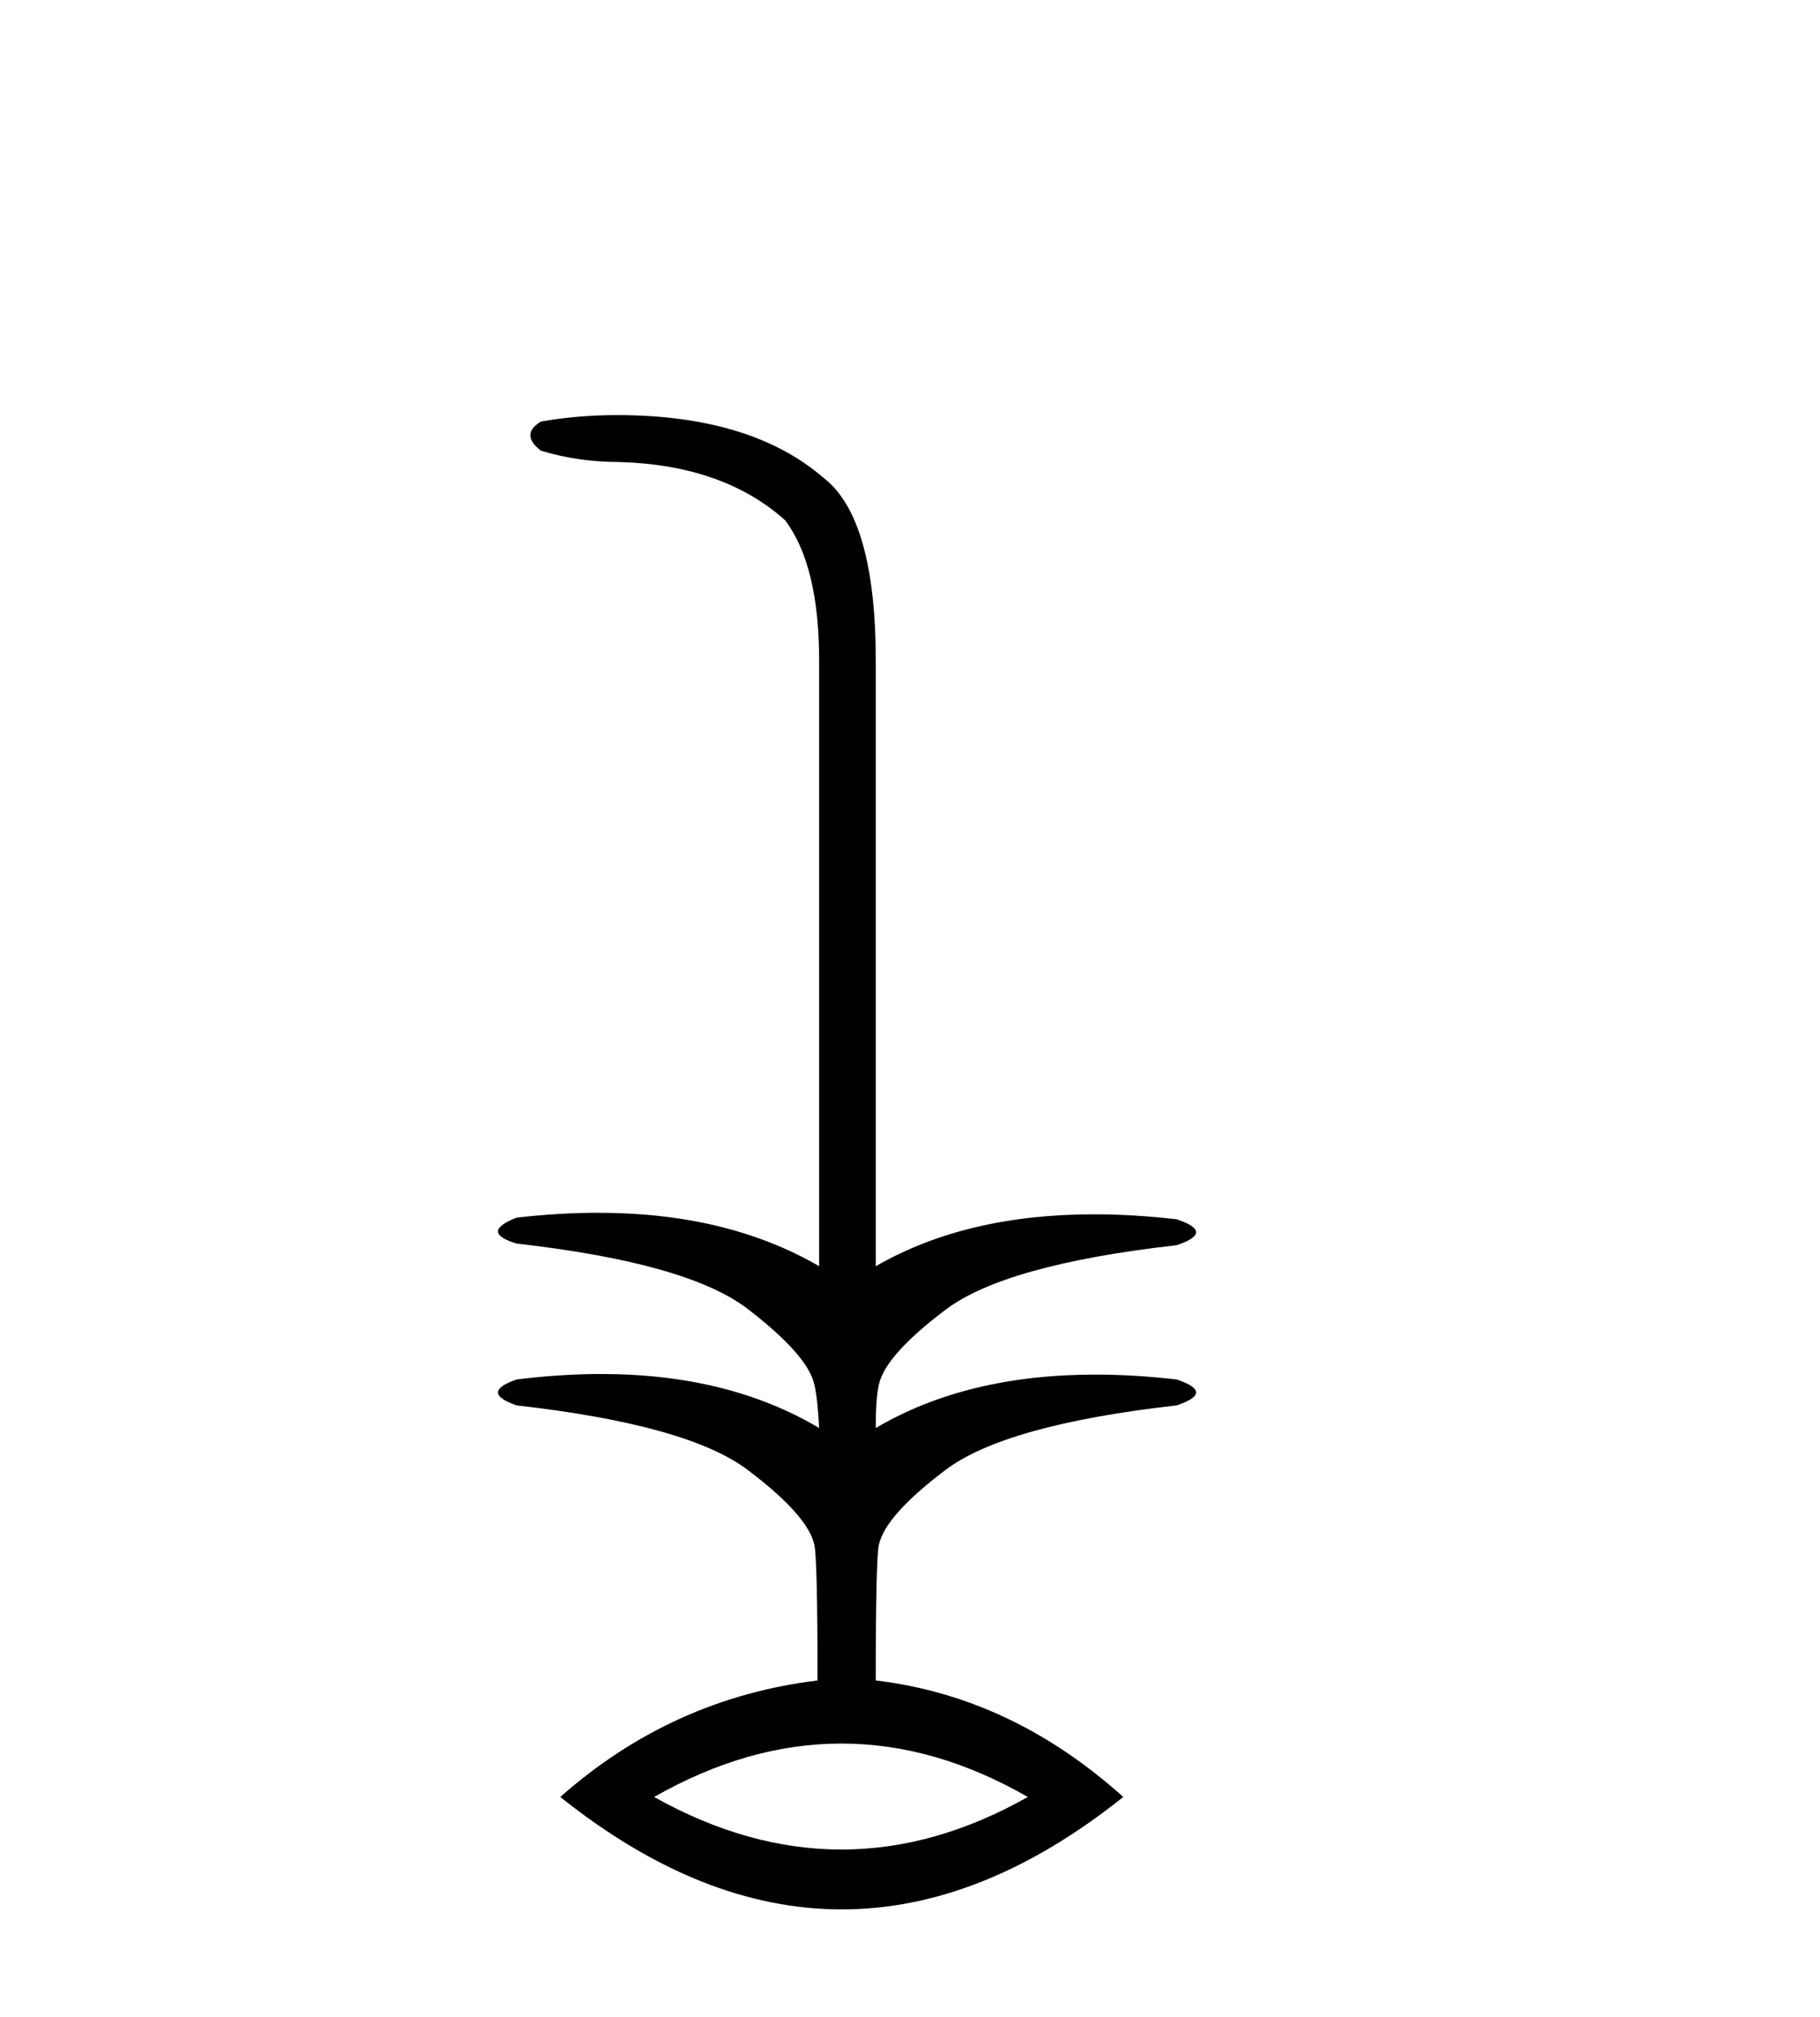 <?xml version='1.0' encoding='UTF-8' standalone='yes'?><svg xmlns='http://www.w3.org/2000/svg' xmlns:xlink='http://www.w3.org/1999/xlink' width='37.0' height='41.0' ><path d='M 17.105 35.438 Q 19.004 35.438 20.895 36.524 Q 19.004 37.592 17.105 37.592 Q 15.205 37.592 13.298 36.524 Q 15.205 35.438 17.105 35.438 ZM 12.541 8.437 Q 11.752 8.437 10.996 8.568 Q 10.568 8.831 10.996 9.16 Q 11.752 9.391 12.607 9.391 Q 14.712 9.456 15.962 10.575 Q 16.653 11.495 16.653 13.436 L 16.653 25.736 Q 14.784 24.65 12.159 24.65 Q 11.365 24.65 10.502 24.749 Q 9.746 25.045 10.502 25.276 Q 13.989 25.67 15.205 26.608 Q 16.422 27.545 16.554 28.137 Q 16.62 28.4 16.653 29.025 Q 14.806 27.927 12.222 27.927 Q 11.399 27.927 10.502 28.038 Q 9.746 28.301 10.502 28.565 Q 13.989 28.959 15.205 29.88 Q 16.422 30.801 16.554 31.393 Q 16.62 31.656 16.62 34.156 Q 13.66 34.517 11.39 36.524 Q 14.252 38.809 17.113 38.809 Q 19.974 38.809 22.836 36.524 Q 20.566 34.484 17.804 34.156 Q 17.804 31.656 17.869 31.393 Q 18.001 30.801 19.218 29.88 Q 20.435 28.959 23.921 28.565 Q 24.71 28.301 23.921 28.038 Q 23.058 27.939 22.266 27.939 Q 19.647 27.939 17.804 29.025 Q 17.804 28.4 17.869 28.137 Q 18.001 27.545 19.218 26.624 Q 20.435 25.703 23.921 25.309 Q 24.71 25.045 23.921 24.782 Q 23.042 24.681 22.238 24.681 Q 19.637 24.681 17.804 25.736 L 17.804 13.436 Q 17.804 10.542 16.751 9.719 Q 15.271 8.437 12.541 8.437 Z' style='fill:#000000;stroke:none' /></svg>